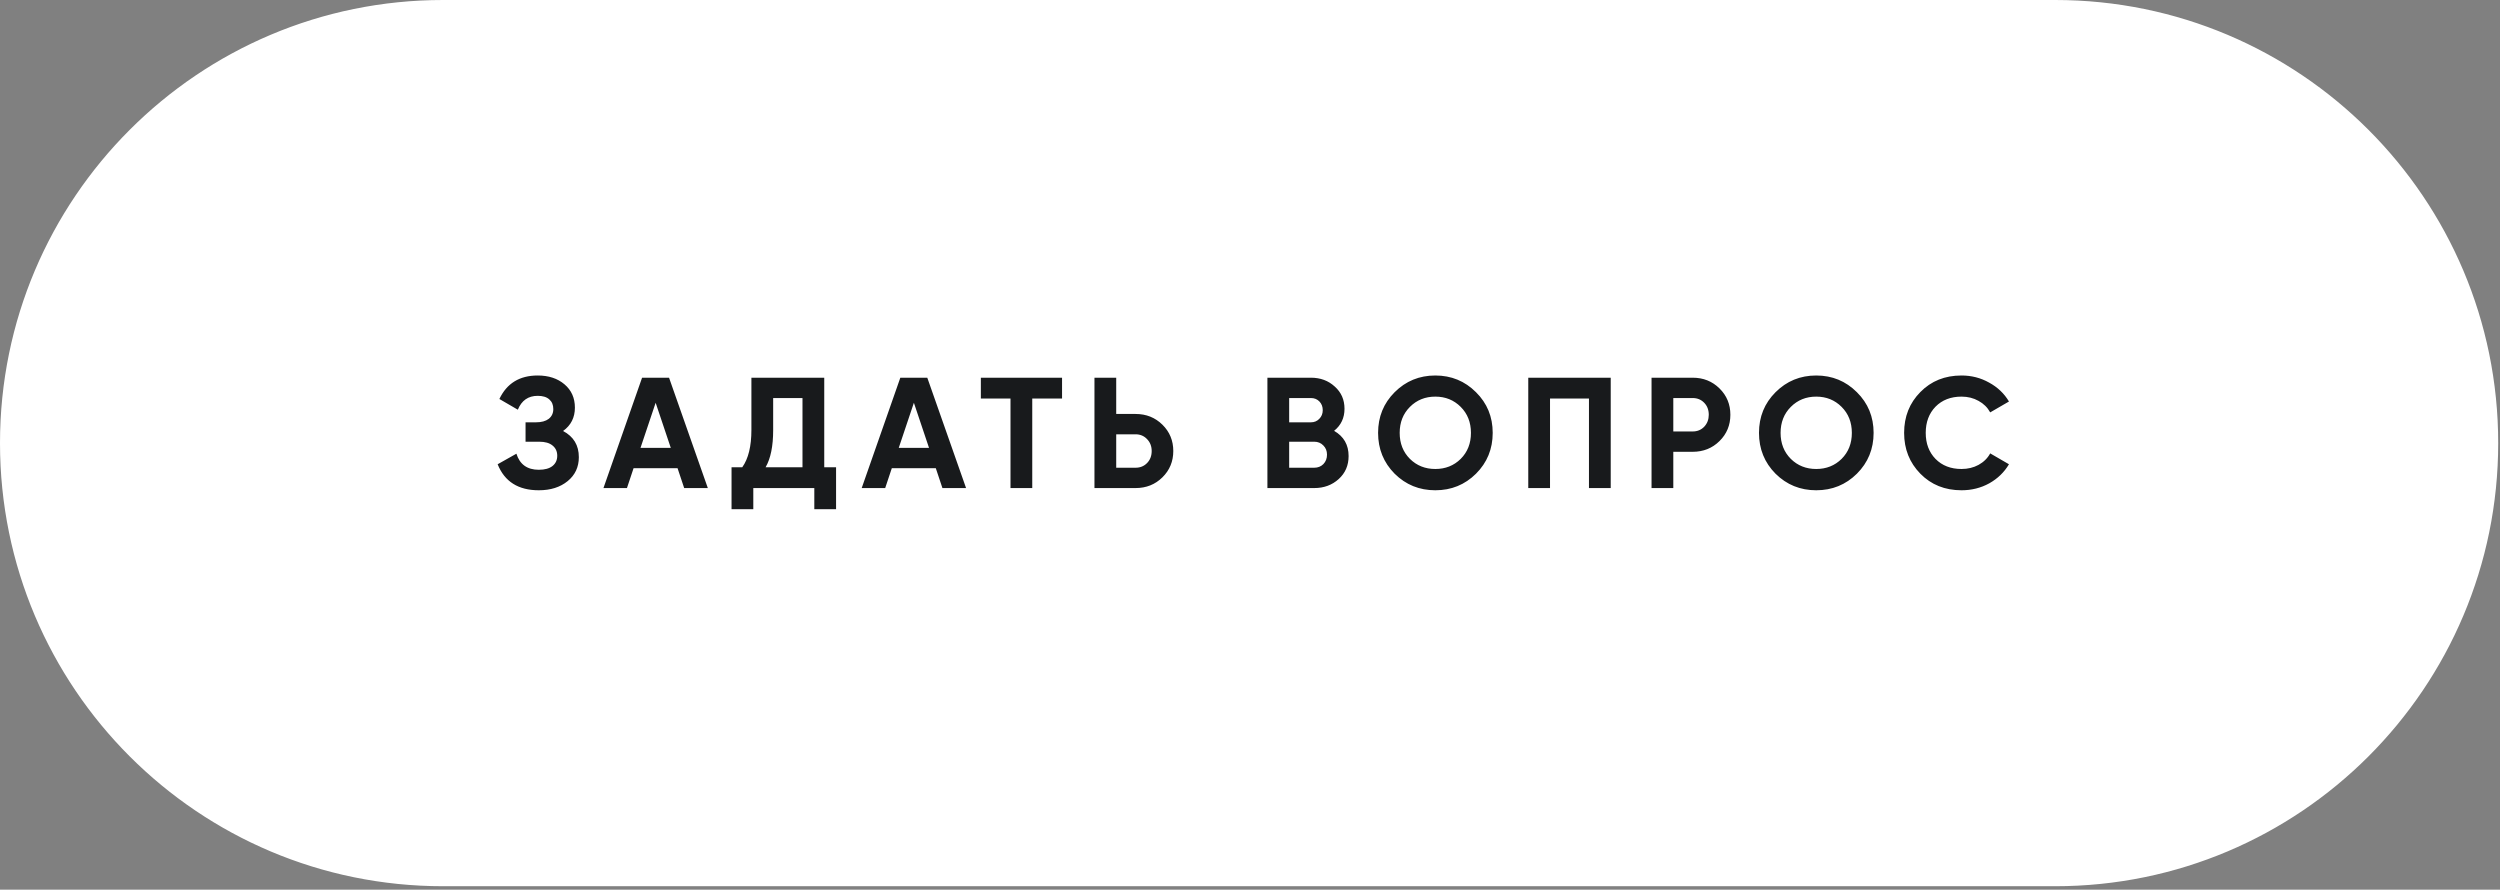 <?xml version="1.0" encoding="UTF-8"?> <svg xmlns="http://www.w3.org/2000/svg" width="222" height="79" viewBox="0 0 222 79" fill="none"><rect x="0" y="0" width="222" height="79" fill="#808080" stroke="none"/> <path fill-rule="evenodd" clip-rule="evenodd" d="M39.346 1H182.494C203.672 1 220.84 18.168 220.84 39.346V39.351C220.84 60.529 203.672 77.697 182.494 77.697H39.346C18.168 77.697 1 60.529 1 39.351V39.346C1 18.168 18.168 1 39.346 1Z" fill="white" stroke="white" stroke-width="2"></path> <path d="M50.001 38.272C50.935 38.767 51.401 39.541 51.401 40.596C51.401 41.473 51.07 42.183 50.407 42.724C49.745 43.265 48.891 43.536 47.845 43.536C46.025 43.536 44.807 42.766 44.191 41.226L45.857 40.288C46.156 41.24 46.819 41.716 47.845 41.716C48.377 41.716 48.783 41.604 49.063 41.38C49.343 41.156 49.483 40.853 49.483 40.47C49.483 40.087 49.343 39.784 49.063 39.56C48.793 39.336 48.401 39.224 47.887 39.224H46.669V37.502H47.593C48.079 37.502 48.457 37.399 48.727 37.194C48.998 36.979 49.133 36.69 49.133 36.326C49.133 35.962 49.017 35.677 48.783 35.472C48.55 35.257 48.205 35.15 47.747 35.15C46.907 35.15 46.319 35.561 45.983 36.382L44.345 35.43C45.008 34.039 46.142 33.344 47.747 33.344C48.718 33.344 49.511 33.605 50.127 34.128C50.743 34.651 51.051 35.341 51.051 36.2C51.051 37.077 50.701 37.768 50.001 38.272ZM60.755 43.34L60.167 41.576H56.261L55.673 43.34H53.587L57.017 33.54H59.411L62.855 43.34H60.755ZM56.877 39.77H59.565L58.221 35.766L56.877 39.77ZM73.193 41.492H74.243V45.216H72.311V43.34H66.893V45.216H64.961V41.492H65.913C66.454 40.736 66.725 39.63 66.725 38.174V33.54H73.193V41.492ZM67.985 41.492H71.261V35.346H68.657V38.202C68.657 39.621 68.433 40.717 67.985 41.492ZM83.687 43.34L83.099 41.576H79.193L78.605 43.34H76.519L79.949 33.54H82.343L85.787 43.34H83.687ZM79.809 39.77H82.497L81.153 35.766L79.809 39.77ZM94.31 33.54V35.388H91.664V43.34H89.732V35.388H87.1V33.54H94.31ZM100.842 36.76C101.785 36.76 102.578 37.077 103.222 37.712C103.866 38.347 104.188 39.126 104.188 40.05C104.188 40.974 103.866 41.753 103.222 42.388C102.578 43.023 101.785 43.34 100.842 43.34H97.188V33.54H99.12V36.76H100.842ZM100.842 41.534C101.253 41.534 101.593 41.394 101.864 41.114C102.135 40.834 102.27 40.479 102.27 40.05C102.27 39.63 102.135 39.28 101.864 39C101.593 38.711 101.253 38.566 100.842 38.566H99.12V41.534H100.842ZM118.468 38.258C119.327 38.753 119.756 39.499 119.756 40.498C119.756 41.329 119.462 42.01 118.874 42.542C118.286 43.074 117.563 43.34 116.704 43.34H112.546V33.54H116.41C117.25 33.54 117.955 33.801 118.524 34.324C119.103 34.837 119.392 35.495 119.392 36.298C119.392 37.11 119.084 37.763 118.468 38.258ZM116.41 35.346H114.478V37.502H116.41C116.709 37.502 116.956 37.399 117.152 37.194C117.357 36.989 117.46 36.732 117.46 36.424C117.46 36.116 117.362 35.859 117.166 35.654C116.97 35.449 116.718 35.346 116.41 35.346ZM116.704 41.534C117.031 41.534 117.301 41.427 117.516 41.212C117.731 40.988 117.838 40.708 117.838 40.372C117.838 40.045 117.731 39.775 117.516 39.56C117.301 39.336 117.031 39.224 116.704 39.224H114.478V41.534H116.704ZM131.068 42.066C130.079 43.046 128.875 43.536 127.456 43.536C126.038 43.536 124.834 43.046 123.844 42.066C122.864 41.077 122.374 39.868 122.374 38.44C122.374 37.012 122.864 35.808 123.844 34.828C124.834 33.839 126.038 33.344 127.456 33.344C128.875 33.344 130.079 33.839 131.068 34.828C132.058 35.808 132.552 37.012 132.552 38.44C132.552 39.868 132.058 41.077 131.068 42.066ZM125.202 40.75C125.809 41.347 126.56 41.646 127.456 41.646C128.352 41.646 129.104 41.347 129.71 40.75C130.317 40.143 130.62 39.373 130.62 38.44C130.62 37.507 130.317 36.737 129.71 36.13C129.104 35.523 128.352 35.22 127.456 35.22C126.56 35.22 125.809 35.523 125.202 36.13C124.596 36.737 124.292 37.507 124.292 38.44C124.292 39.373 124.596 40.143 125.202 40.75ZM143.032 33.54V43.34H141.1V35.388H137.642V43.34H135.71V33.54H143.032ZM150.311 33.54C151.254 33.54 152.047 33.857 152.691 34.492C153.335 35.127 153.657 35.906 153.657 36.83C153.657 37.754 153.335 38.533 152.691 39.168C152.047 39.803 151.254 40.12 150.311 40.12H148.589V43.34H146.657V33.54H150.311ZM150.311 38.314C150.722 38.314 151.062 38.174 151.333 37.894C151.604 37.605 151.739 37.25 151.739 36.83C151.739 36.401 151.604 36.046 151.333 35.766C151.062 35.486 150.722 35.346 150.311 35.346H148.589V38.314H150.311ZM164.892 42.066C163.903 43.046 162.699 43.536 161.28 43.536C159.862 43.536 158.658 43.046 157.668 42.066C156.688 41.077 156.198 39.868 156.198 38.44C156.198 37.012 156.688 35.808 157.668 34.828C158.658 33.839 159.862 33.344 161.28 33.344C162.699 33.344 163.903 33.839 164.892 34.828C165.882 35.808 166.376 37.012 166.376 38.44C166.376 39.868 165.882 41.077 164.892 42.066ZM159.026 40.75C159.633 41.347 160.384 41.646 161.28 41.646C162.176 41.646 162.928 41.347 163.534 40.75C164.141 40.143 164.444 39.373 164.444 38.44C164.444 37.507 164.141 36.737 163.534 36.13C162.928 35.523 162.176 35.22 161.28 35.22C160.384 35.22 159.633 35.523 159.026 36.13C158.42 36.737 158.116 37.507 158.116 38.44C158.116 39.373 158.42 40.143 159.026 40.75ZM174.182 43.536C172.708 43.536 171.49 43.046 170.528 42.066C169.567 41.086 169.086 39.877 169.086 38.44C169.086 36.993 169.567 35.785 170.528 34.814C171.49 33.834 172.708 33.344 174.182 33.344C175.069 33.344 175.886 33.554 176.632 33.974C177.388 34.385 177.976 34.945 178.396 35.654L176.73 36.62C176.488 36.181 176.142 35.841 175.694 35.598C175.246 35.346 174.742 35.22 174.182 35.22C173.23 35.22 172.46 35.519 171.872 36.116C171.294 36.713 171.004 37.488 171.004 38.44C171.004 39.383 171.294 40.153 171.872 40.75C172.46 41.347 173.23 41.646 174.182 41.646C174.742 41.646 175.246 41.525 175.694 41.282C176.152 41.03 176.497 40.689 176.73 40.26L178.396 41.226C177.976 41.935 177.393 42.5 176.646 42.92C175.9 43.331 175.078 43.536 174.182 43.536Z" fill="#181A1C"></path> </svg> 
